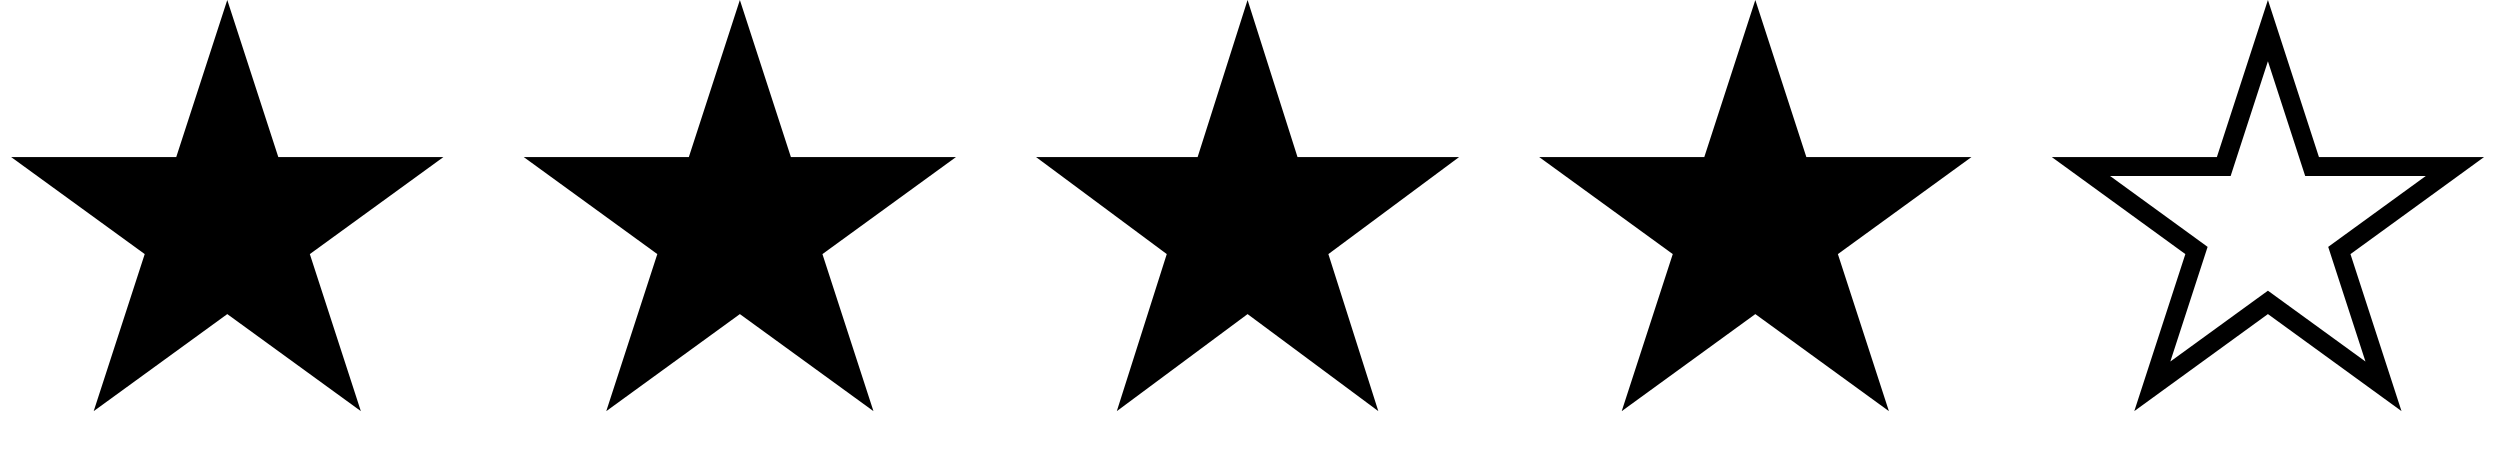 <svg width="132" height="24" viewBox="0 0 132 24" fill="none" xmlns="http://www.w3.org/2000/svg">
<path d="M12 0L14.694 8.292H23.413L16.359 13.416L19.053 21.708L12 16.584L4.947 21.708L7.641 13.416L0.587 8.292H9.306L12 0Z" fill="black"/>
<path d="M65.872 0L68.508 8.292H77.041L70.138 13.416L72.775 21.708L65.872 16.584L58.968 21.708L61.605 13.416L54.702 8.292H63.235L65.872 0Z" fill="black"/>
<path d="M92.681 0L95.375 8.292H104.094L97.04 13.416L99.734 21.708L92.681 16.584L85.627 21.708L88.322 13.416L81.268 8.292H89.987L92.681 0Z" fill="black"/>
<path d="M121.964 8.446L122.077 8.792H129.62L123.811 13.012L123.517 13.226L123.629 13.571L125.848 20.398L120.04 16.179L119.746 15.966L119.452 16.179L113.642 20.398L115.862 13.571L115.974 13.226L115.68 13.012L109.872 8.792H117.415L117.527 8.446L119.746 1.617L121.964 8.446Z" stroke="black"/>
<path d="M39.065 0L41.759 8.292H50.477L43.424 13.416L46.118 21.708L39.065 16.584L32.011 21.708L34.706 13.416L27.652 8.292H36.371L39.065 0Z" fill="black"/>
</svg>
